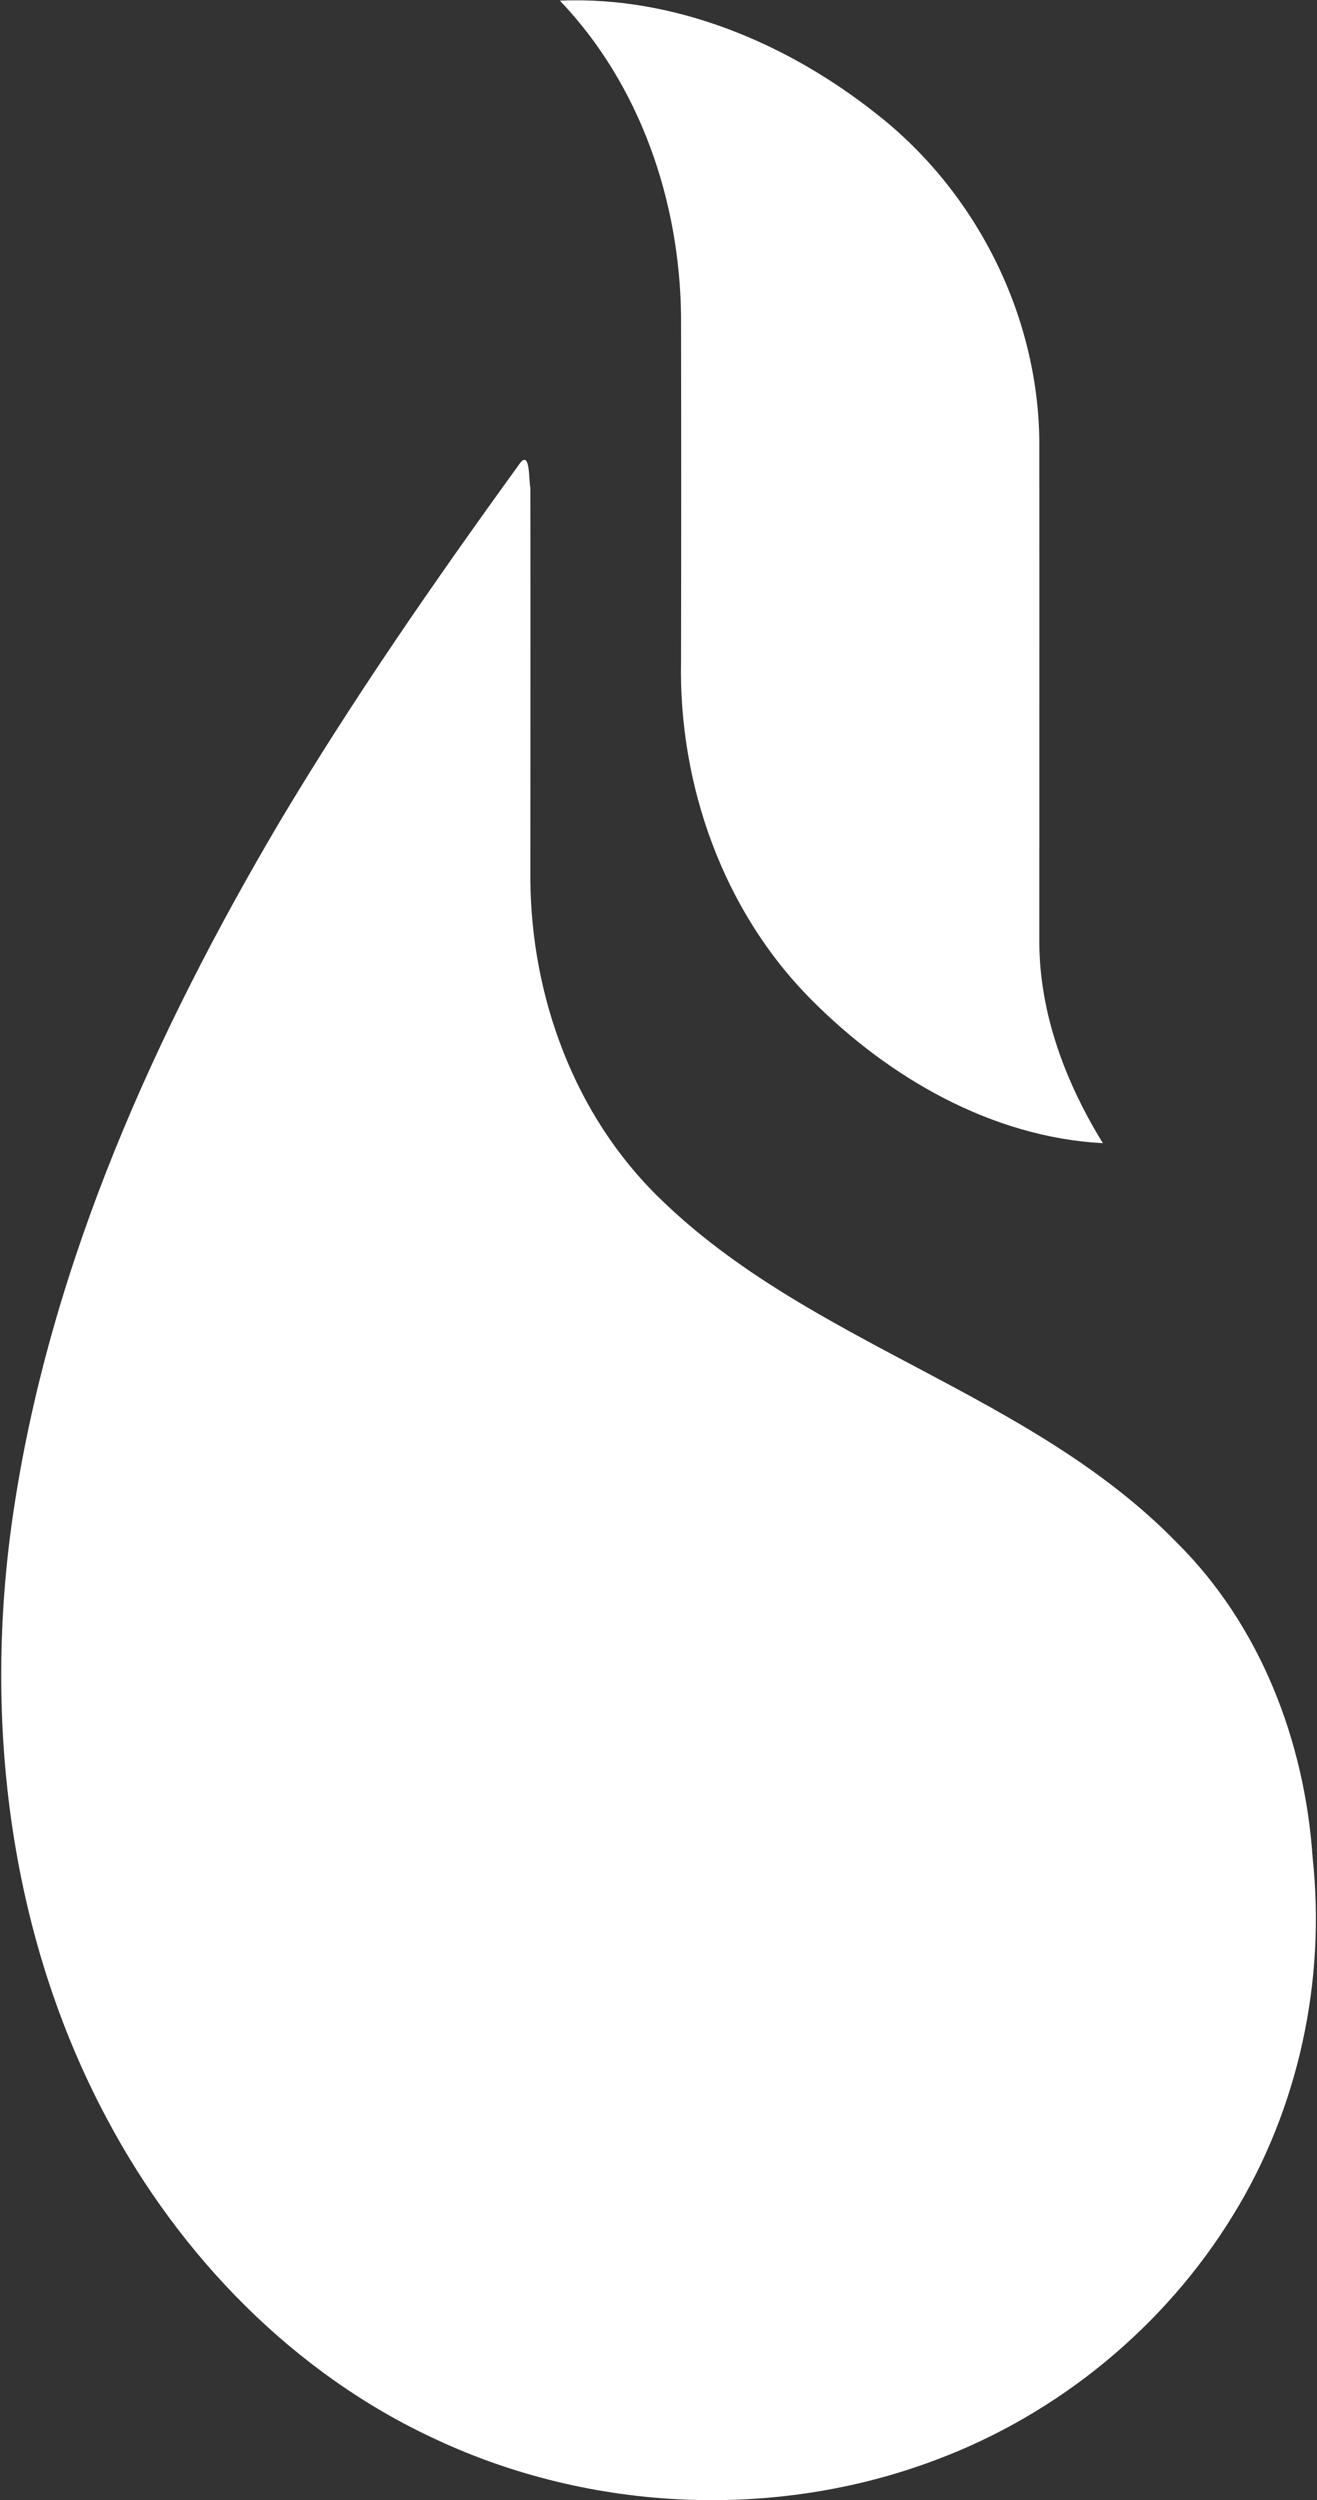 <svg version="1.2" xmlns="http://www.w3.org/2000/svg" viewBox="0 0 812 1541" width="812" height="1541">
	<rect x="0" y="0" width="812" height="1541" fill="#333333" stroke="none"/>
	<title>Bitmap (4) (1)-svg</title>
	<style>
		.s0 { fill: #ffffff } 
	</style>
	<g id="#e54132ff">
		<path id="Layer" class="s0" d="m345.2 0.4c70.9-3 140.4 26.3 195.2 69.8 61.3 47.9 99.6 123.7 100.4 201.6 0.1 103.1 0 206.2 0 309.3 0.2 44 16.3 86.4 39.2 123.5-68.6-3.7-132-40.4-179.6-88.3-54.5-54.6-82.1-132.6-80.5-209.1q0.2-106.2 0-212.5c-0.8-70.8-25.2-142.5-74.7-194.3z"/>
	</g>
	<g id="#40758eff">
		<path id="Layer" class="s0" d="m319.6 286.9c7.6-11.8 6.3 9.8 7.4 13.8 0.1 80.5 0 161 0 241.5 0.5 72.4 27.3 145.6 79.9 196.5 92.6 90.4 228.2 119.1 318.7 212.1 51.5 51.1 78.8 122.4 83.7 194 8.2 76.2-8.7 155-49 220.4-41.9 68.5-107.2 122.3-182.4 150.6-99 37.7-213.1 32.5-308.9-12.2-87.6-40.3-157.9-112.8-202.9-197.4-61.7-115.2-77.1-251-57.1-379.1 23.2-149.9 86.6-290.4 163.2-420.2 45.2-75.8 95.7-148.6 147.4-220z"/>
	</g>
</svg>